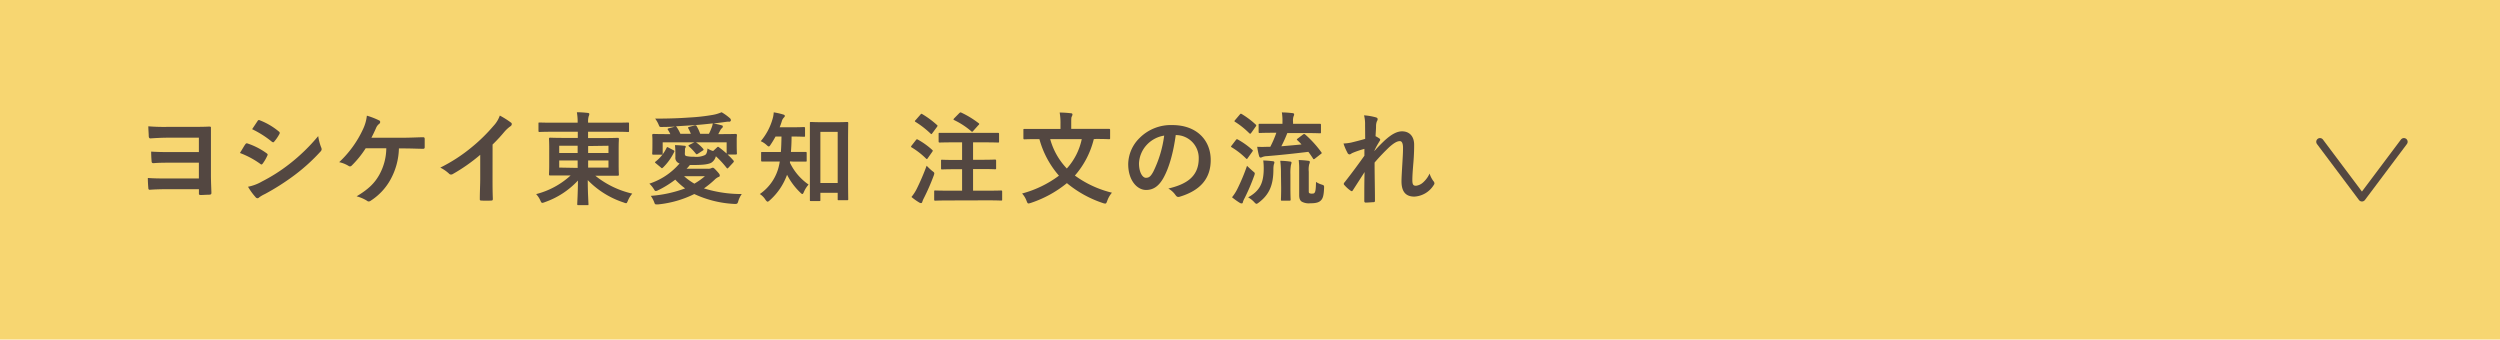 <svg xmlns="http://www.w3.org/2000/svg" viewBox="0 0 670 91"><defs><style>.cls-1{fill:#f7d671;}.cls-2{fill:none;stroke:#534741;stroke-linecap:round;stroke-linejoin:round;stroke-width:2px;}.cls-3{fill:#534741;}</style></defs><title>btn_4_s</title><g id="レイヤー_2" data-name="レイヤー 2"><g id="レイヤー_1-2" data-name="レイヤー 1"><rect class="cls-1" width="670" height="91"/><polyline class="cls-2" points="621.75 38 633 53 644.25 38"/><path class="cls-3" d="M53.3,36.9H45.1c-1.59,0-3.3.09-4.75.19-.33,0-.46-.16-.49-.62,0-.62-.11-1.75-.11-2.62A52,52,0,0,0,45.1,34h6c1.92,0,3.54,0,4.94-.08.38,0,.52.06.49.35,0,1.16,0,2.68,0,4.46v8c0,1.94.1,3.88.13,4.94,0,.4-.16.48-.59.51-.71,0-1.57.08-2.24.08-.35,0-.52-.08-.52-.32s0-.95,0-1.24H44.88c-1.54,0-3.48.05-4.72.16-.3,0-.41-.16-.41-.52-.08-.81-.13-1.91-.13-2.64,1.81.13,3.24.13,5.4.13H53.3V43.6H45.77c-1.48,0-3.26,0-4.59.13-.45,0-.54-.16-.56-.59-.06-.76-.11-1.7-.11-2.51,1.7.11,3.16.13,5.21.13H53.3Z"/><path class="cls-3" d="M65.74,38.69c.13-.19.27-.33.51-.27a18.84,18.84,0,0,1,5.18,2.64c.19.14.3.24.3.41a.81.81,0,0,1-.11.29,11.2,11.2,0,0,1-1.19,2.05c-.13.17-.24.27-.35.27a.49.49,0,0,1-.32-.16A23.41,23.41,0,0,0,64.3,41C65,39.9,65.41,39.12,65.74,38.69Zm4.37,10A45.13,45.13,0,0,0,77.5,44a49.54,49.54,0,0,0,7.78-7.53,13.56,13.56,0,0,0,.78,3,1.35,1.35,0,0,1,.14.52.88.88,0,0,1-.3.62A49.83,49.83,0,0,1,79,46.89,63.69,63.69,0,0,1,71,52a8.7,8.7,0,0,0-1.56.91.59.59,0,0,1-.44.22.7.7,0,0,1-.53-.32,16.7,16.7,0,0,1-2-2.76A12.29,12.29,0,0,0,70.11,48.7ZM69,32.48c.19-.33.35-.38.68-.22a18.23,18.23,0,0,1,5.07,3,.44.44,0,0,1,.22.35.65.65,0,0,1-.11.35,11.53,11.53,0,0,1-1.38,2,.3.3,0,0,1-.27.17.67.67,0,0,1-.4-.19,26.15,26.15,0,0,0-5.24-3.32Z"/><path class="cls-3" d="M106.91,39.77A18.16,18.16,0,0,1,104.72,48a15.79,15.79,0,0,1-5.34,5.77.93.93,0,0,1-.57.22.71.71,0,0,1-.46-.19,10.24,10.24,0,0,0-2.78-1.19c3.13-1.86,4.83-3.51,6.1-5.8a15,15,0,0,0,1.86-7.07H98a26,26,0,0,1-3.75,4.64.61.61,0,0,1-.84.08,8,8,0,0,0-2.51-1,28.37,28.37,0,0,0,6.37-8.8A11.18,11.18,0,0,0,98.32,31a19.71,19.71,0,0,1,3.24,1.25.47.47,0,0,1,.33.45.63.63,0,0,1-.3.52,2.61,2.61,0,0,0-.81,1.1c-.41.95-.89,1.92-1.24,2.59h8.66c1.68,0,3.48-.1,5.19-.13.32,0,.43.13.43.49,0,.72,0,1.45,0,2.18,0,.27-.11.43-.38.43-1.11,0-3.29-.1-4.94-.1Z"/><path class="cls-3" d="M132,47.67c0,1.87,0,3.46.08,5.62,0,.35-.11.46-.41.46a24.32,24.32,0,0,1-2.7,0c-.29,0-.4-.11-.38-.43,0-2,.11-3.7.11-5.54V41.49a46.74,46.74,0,0,1-7.42,5.19.78.78,0,0,1-.41.1.75.75,0,0,1-.56-.27A10,10,0,0,0,118,44.92a43.12,43.12,0,0,0,8.5-5.53,45.19,45.19,0,0,0,5.75-5.64,7.77,7.77,0,0,0,1.7-2.78,23.87,23.87,0,0,1,3,1.89.46.46,0,0,1,.21.4.74.74,0,0,1-.38.59,9.2,9.2,0,0,0-1.62,1.49,43.21,43.21,0,0,1-3.15,3.4Z"/><path class="cls-3" d="M147.93,35.31c-2.35,0-3.16.06-3.32.06s-.3,0-.3-.3V33.13c0-.27,0-.3.3-.3s1,.05,3.32.05h6.88a14.78,14.78,0,0,0-.21-2.8c1,0,2,.08,2.91.18.27,0,.43.17.43.27a1.4,1.4,0,0,1-.16.6,5,5,0,0,0-.16,1.75H165c2.34,0,3.15-.05,3.32-.05s.26,0,.26.3v1.94c0,.27,0,.3-.26.3s-1-.06-3.32-.06h-7.4V37h4.18c2.65,0,3.59-.06,3.76-.06s.32,0,.32.33-.06.86-.06,2.54v4.45c0,1.67.06,2.38.06,2.54s0,.29-.32.29-1.11,0-3.76,0h-2.24a24.41,24.41,0,0,0,9.91,4.8,6.81,6.81,0,0,0-1.16,1.87c-.22.51-.3.7-.51.7a2.35,2.35,0,0,1-.63-.19,23.58,23.58,0,0,1-9.63-6c0,3.32.19,6,.19,6.4s0,.3-.3.3H155c-.27,0-.3,0-.3-.3s.17-3,.19-6.29A22,22,0,0,1,146,54.18a2.43,2.43,0,0,1-.65.19c-.22,0-.32-.16-.54-.65a6.21,6.21,0,0,0-1.13-1.7,21.59,21.59,0,0,0,9.25-5h-1.75c-2.64,0-3.59,0-3.75,0s-.3,0-.3-.29.06-.87.06-2.54V39.77c0-1.68-.06-2.38-.06-2.54s0-.33.3-.33,1.11.06,3.75.06h3.67V35.31ZM154.81,41V39.06h-4.94V41Zm0,4V43h-4.94v1.91Zm2.81-5.86V41h5.45V39.06ZM163.07,43h-5.45v1.91h5.45Z"/><path class="cls-3" d="M183.54,41.12c0,.4.05.62.48.72a9,9,0,0,0,2,.17,5.47,5.47,0,0,0,2.92-.46c.45-.27.59-.89.67-1.76a5.08,5.08,0,0,0,1.51.68l1.08-1c.19-.19.27-.16.49,0,.65.49,1.37,1.06,2.05,1.68v-3h-8.21a9.59,9.59,0,0,1,1.95,1.76c.1.13.13.27-.08.4l-1.41.92c-.21.13-.35.16-.48,0a13.55,13.55,0,0,0-1.89-2c-.14-.13-.14-.24,0-.35l1.46-.73H177.6v3c0,.24-.06.3-.3.3h-2.21c-.24,0-.3-.06-.3-.3s.06-.4.06-2.67v-1c0-.78-.06-1.13-.06-1.27s.06-.32.3-.32,1.08.05,3.56.05h1a8.21,8.21,0,0,0-.64-1.13c-.14-.22-.11-.33.16-.41l1.73-.46c-1.41.06-2.65.09-3.65.09-.4,0-.48,0-.67-.46a7.36,7.36,0,0,0-1-1.78c3.64,0,6.64-.11,9.2-.3a51.86,51.86,0,0,0,6.24-.7,10.51,10.51,0,0,0,2.37-.71,13.48,13.48,0,0,1,2.19,1.57.74.74,0,0,1,.3.59.44.44,0,0,1-.46.38,3.27,3.27,0,0,0-.57,0l-1.16.16c-.84.11-1.62.22-2.51.32a15.92,15.92,0,0,1,2.21.49c.22,0,.33.16.33.32a.63.63,0,0,1-.27.46,2,2,0,0,0-.43.57c-.17.35-.33.65-.52,1h1.11c2.51,0,3.43-.05,3.56-.05s.33.05.33.32-.06.49-.06,1.11v1.13c0,2.27.06,2.57.06,2.7s-.06.27-.33.27H195A17.49,17.49,0,0,1,196.55,43c.19.21.13.35,0,.51L195.17,45c-.19.19-.27.19-.43,0a25.58,25.58,0,0,0-2.89-3.13,2.83,2.83,0,0,1-1.29,1.78c-.87.41-2.22.57-4.78.57h-.89c-.3.38-.6.73-.89,1h5.66a1.85,1.85,0,0,0,1-.16,1,1,0,0,1,.37-.11c.22,0,.44.19,1.06.87s.81.91.81,1.21-.14.32-.41.43a3.57,3.57,0,0,0-1,.73,25,25,0,0,1-2.83,2.3A33.88,33.88,0,0,0,198.79,52a6.74,6.74,0,0,0-1,2.16c-.14.35-.25.49-.63.49a2.75,2.75,0,0,1-.43,0A28.62,28.62,0,0,1,186.07,52a28.19,28.19,0,0,1-9.69,2.78,4.75,4.75,0,0,1-.48,0c-.3,0-.38-.1-.49-.35a7.28,7.28,0,0,0-1-1.94,33.46,33.46,0,0,0,9.2-2,19.78,19.78,0,0,1-2.64-2.35,26.13,26.13,0,0,1-4.75,2.92,1.36,1.36,0,0,1-.46.13c-.16,0-.3-.1-.43-.35a7.4,7.4,0,0,0-1.3-1.62,18,18,0,0,0,8.1-5.42A1.55,1.55,0,0,1,181,42.11v-1a17.88,17.88,0,0,0-.11-2.21c.9,0,1.71.08,2.49.16.35,0,.4.13.4.24a.41.41,0,0,1-.11.32c-.1.17-.1.36-.1.95Zm-3-.84c.21.11.24.22.16.4a14.61,14.61,0,0,1-3,4.21c-.14.11-.22.19-.3.19a.42.42,0,0,1-.24-.16l-1.46-1.21c-.22-.19-.22-.25,0-.41a10.13,10.13,0,0,0,2.94-3.67c.11-.21.16-.27.41-.13ZM190,35.85a14.53,14.53,0,0,0,.62-1.4,6.08,6.08,0,0,0,.41-1.38c-1.7.19-3.54.38-5.27.49s-3.24.21-4.67.29a.46.46,0,0,1,.25.19,11.32,11.32,0,0,1,1,1.81h2.8a10.32,10.32,0,0,0-.7-1.48c-.08-.16-.05-.27.19-.33l1.62-.46c.24,0,.3,0,.4.14a11.39,11.39,0,0,1,1,2.13Zm-6.67,11.37a15.8,15.8,0,0,0,2.76,2,18.57,18.57,0,0,0,2.83-2Z"/><path class="cls-3" d="M211.7,43.25a1.29,1.29,0,0,1,0,.35,14.94,14.94,0,0,0,5,5.86,7.19,7.19,0,0,0-1.26,2c-.17.37-.27.54-.41.54s-.3-.14-.57-.41a17.81,17.81,0,0,1-3.53-4.75,16.76,16.76,0,0,1-4.67,6.88c-.25.22-.41.33-.54.33s-.35-.19-.57-.51A4.8,4.8,0,0,0,203.63,52a12.55,12.55,0,0,0,5.16-7.7c.08-.32.13-.67.19-1h-1.43c-2.3,0-3.08,0-3.24,0s-.33,0-.33-.32V41c0-.25,0-.27.33-.27s.94,0,3.24,0h1.72c.11-1.27.14-2.67.17-4.13h-1.6c-.4.73-.83,1.46-1.29,2.13-.22.36-.35.52-.51.52s-.33-.14-.62-.41a5.44,5.44,0,0,0-1.54-1,16,16,0,0,0,3.18-6,7.55,7.55,0,0,0,.3-1.73,17.69,17.69,0,0,1,2.51.57c.3.08.46.19.46.38s-.08.27-.25.45a2.26,2.26,0,0,0-.56,1c-.16.52-.35,1.06-.57,1.6h3.19c2.34,0,3.13-.06,3.29-.06s.32,0,.32.3v2c0,.27,0,.3-.32.3s-1-.06-3.29-.06c0,1.41-.06,2.78-.17,4.13h.65c2.32,0,3.11,0,3.27,0s.3,0,.3.27v2c0,.3,0,.32-.3.32s-.95,0-3.27,0Zm5.65,10.63c-.27,0-.3,0-.3-.29s0-1.65,0-8.13V39.17c0-4.51,0-6,0-6.21s0-.27.3-.27.89.06,2.94.06h3.78c2.08,0,2.78-.06,2.94-.06s.32,0,.32.27-.05,1.68-.05,5.4v7c0,6.34.05,7.8.05,8s0,.3-.32.3H224.8c-.27,0-.3,0-.3-.3V51.67h-4.64v1.92c0,.27,0,.29-.3.29Zm2.51-4.83h4.64V35.34h-4.64Z"/><path class="cls-3" d="M245.46,37.55c.21-.27.29-.27.54-.13a20.25,20.25,0,0,1,3.83,2.75c.11.11.16.16.16.22s-.05.16-.16.32l-1.22,1.73c-.08.13-.13.19-.21.19s-.14-.06-.25-.16a20.52,20.52,0,0,0-3.8-2.95c-.14-.08-.19-.13-.19-.19a.58.58,0,0,1,.16-.32Zm.21,13.09a61.82,61.82,0,0,0,2.67-6.23,16.39,16.39,0,0,0,1.46,1.38c.43.32.59.43.59.67a2,2,0,0,1-.16.62,58.68,58.68,0,0,1-2.62,6,6.2,6.2,0,0,0-.43,1c-.05.22-.16.35-.35.35a1,1,0,0,1-.48-.16,15.85,15.85,0,0,1-2.08-1.48A11.64,11.64,0,0,0,245.67,50.64Zm1-19.92c.21-.27.29-.27.51-.13a24.34,24.34,0,0,1,3.91,2.89c.11.08.17.16.17.24s-.06.16-.17.32l-1.24,1.68c-.21.29-.24.27-.46.08a24.68,24.68,0,0,0-4-3.11c-.14-.08-.19-.13-.19-.19s0-.16.19-.32Zm7.74,23c-2.64,0-3.59.06-3.75.06s-.3,0-.3-.3V51.37c0-.29,0-.32.3-.32s1.11.05,3.75.05h3.43V45.35h-1.81c-2.53,0-3.4.06-3.56.06s-.27,0-.27-.3v-2c0-.27,0-.3.27-.3s1,.06,3.56.06h1.81V38.15h-2.35c-2.59,0-3.48.05-3.64.05s-.3,0-.3-.3v-2c0-.27,0-.29.3-.29s1.05,0,3.64,0h8.29c2.59,0,3.51,0,3.67,0s.3,0,.3.29v2c0,.27,0,.3-.3.3s-1.08-.05-3.67-.05h-3v4.67h2.29c2.57,0,3.4-.06,3.56-.06s.33,0,.33.3v2c0,.27,0,.3-.33.3s-1-.06-3.56-.06h-2.29V51.1h3.78c2.64,0,3.56-.05,3.72-.05s.3,0,.3.32v2.08c0,.27,0,.3-.3.3s-1.08-.06-3.72-.06Zm2.68-23.4c.27-.24.32-.24.56-.13a24.88,24.88,0,0,1,4.59,2.8c.14.08.19.14.19.22s0,.16-.21.32l-1.41,1.57c-.21.24-.3.3-.51.08a20.68,20.68,0,0,0-4.59-3c-.22-.11-.24-.19,0-.46Z"/><path class="cls-3" d="M293.14,37.28a23.23,23.23,0,0,1-5.07,9.77A28,28,0,0,0,298,51.64a6.74,6.74,0,0,0-1.27,2.22c-.19.51-.27.7-.54.7a2.46,2.46,0,0,1-.62-.14,29.91,29.91,0,0,1-9.64-5.34,30.35,30.35,0,0,1-9.64,5.29,3.07,3.07,0,0,1-.64.16c-.25,0-.33-.19-.52-.67a6,6,0,0,0-1.21-2,29,29,0,0,0,9.88-4.78,24.8,24.8,0,0,1-5.24-9.8H278c-2.43,0-3.27.06-3.43.06s-.3,0-.3-.3V34.85c0-.27,0-.29.3-.29s1,0,3.43,0h6.21v-1.3a15.87,15.87,0,0,0-.22-3.1,27.15,27.15,0,0,1,3,.19c.27,0,.43.13.43.3a1.3,1.3,0,0,1-.16.54c-.17.27-.17.56-.17,2v1.35h6.67c2.43,0,3.27,0,3.43,0s.32,0,.32.29V37c0,.27,0,.3-.32.3s-1-.06-3.43-.06Zm-11.69,0a18.45,18.45,0,0,0,4.46,7.88,16.83,16.83,0,0,0,4-7.88Z"/><path class="cls-3" d="M315.1,36.18c-.62,4.58-1.75,8.8-3.37,11.63-1.16,2-2.56,3.1-4.59,3.1-2.37,0-4.78-2.53-4.78-6.93a10,10,0,0,1,3.05-7,11.82,11.82,0,0,1,8.78-3.46c6.47,0,10.28,4,10.28,9.37,0,5-2.83,8.18-8.31,9.83-.57.16-.81,0-1.16-.49a5.8,5.8,0,0,0-1.89-1.7c4.56-1.08,8.15-3,8.15-8.07a6.13,6.13,0,0,0-6.05-6.26Zm-7.74,2.61a7.77,7.77,0,0,0-2.11,5c0,2.48,1,3.86,1.84,3.86s1.29-.35,2-1.65A30.82,30.82,0,0,0,312,36.34,8.12,8.12,0,0,0,307.36,38.79Z"/><path class="cls-3" d="M331.21,37.53c.21-.27.29-.27.53-.14a21.23,21.23,0,0,1,3.86,2.75c.11.11.17.17.17.22s-.06.16-.17.32l-1.24,1.73c-.08.14-.13.19-.21.19s-.14-.05-.25-.16a20.27,20.27,0,0,0-3.77-2.94c-.14-.08-.22-.14-.22-.19a.72.72,0,0,1,.19-.33Zm.37,13.17a51.73,51.73,0,0,0,2.62-6.26c.38.37,1,.94,1.49,1.37s.59.46.59.68a1.86,1.86,0,0,1-.16.62,53.54,53.54,0,0,1-2.57,6,5.31,5.31,0,0,0-.46,1.06c0,.21-.13.35-.32.35a1,1,0,0,1-.51-.16,20.4,20.4,0,0,1-2.08-1.49A12.06,12.06,0,0,0,331.58,50.7Zm.68-20c.21-.27.29-.27.54-.13a22.79,22.79,0,0,1,3.72,2.8.31.31,0,0,1,.16.25c0,.08-.05.16-.16.32l-1.21,1.7c-.22.27-.27.24-.49.08a22.1,22.1,0,0,0-3.8-3.05c-.14-.08-.19-.13-.19-.19s.05-.16.19-.32Zm6.42,14.47a17,17,0,0,0-.13-2.16,24.68,24.68,0,0,1,2.48.19c.32,0,.51.13.51.32a2,2,0,0,1-.16.6,6.88,6.88,0,0,0-.11,1.32c0,4.29-1.21,6.77-3.86,8.8-.32.24-.51.38-.67.38s-.33-.14-.62-.46a6.56,6.56,0,0,0-1.62-1.27C337.55,51.18,338.65,49.19,338.68,45.22Zm10.53-9.12c.27-.19.35-.17.59,0a28.74,28.74,0,0,1,4.32,4.75c.16.24.16.27-.16.49l-1.51,1.18a.6.6,0,0,1-.35.19c-.06,0-.14,0-.22-.19-.38-.59-.78-1.18-1.24-1.78-3.75.46-7.77.89-11.2,1.16a3.29,3.29,0,0,0-1.16.25,1.12,1.12,0,0,1-.49.13c-.13,0-.27-.16-.35-.4a19.54,19.54,0,0,1-.51-2.49,26.25,26.25,0,0,0,2.67,0l.84,0a28,28,0,0,0,1.62-3.76h-.76c-2.62,0-3.51.06-3.7.06s-.29,0-.29-.3V33.48c0-.27,0-.3.29-.3s1.08,0,3.7,0h2.4v-.46a14.47,14.47,0,0,0-.16-2.59c1,0,1.92.08,2.86.19.27,0,.43.16.43.3a1.39,1.39,0,0,1-.16.57,3.63,3.63,0,0,0-.13,1.48v.51H350c2.64,0,3.56,0,3.72,0s.3,0,.3.3v1.94c0,.27,0,.3-.3.3s-1.08-.06-3.72-.06h-5a36.25,36.25,0,0,1-1.6,3.54c1.89-.16,3.78-.32,5.4-.49a14.83,14.83,0,0,0-1.11-1.13c-.21-.22-.18-.24.11-.46ZM343.3,46.7a26.5,26.5,0,0,0-.19-3.61,20.72,20.72,0,0,1,2.62.21c.27,0,.4.14.4.3a3.83,3.83,0,0,1-.16.65,12.58,12.58,0,0,0-.14,2.43v3.64c0,2.11.06,3,.06,3.16s0,.3-.3.3h-2c-.27,0-.3,0-.3-.3s.06-1,.06-3.16Zm7.45,4.43c0,.38,0,.54.19.65a1.5,1.5,0,0,0,.73.11c.37,0,.54-.06.7-.33s.29-.89.32-2.81a5.67,5.67,0,0,0,1.51.71c.68.21.68.27.65,1-.08,2-.35,2.72-.81,3.21s-1.13.81-2.86.81a4,4,0,0,1-2.24-.4c-.49-.27-.76-.81-.76-1.81V45.65a18.69,18.69,0,0,0-.13-2.75c.75,0,1.7.08,2.54.19.32,0,.45.16.45.32a1.53,1.53,0,0,1-.16.57,6,6,0,0,0-.13,2.05Z"/><path class="cls-3" d="M365.84,33.53a9.73,9.73,0,0,0-.27-2.62,15.38,15.38,0,0,1,3.08.52c.43.1.56.27.56.54a1.07,1.07,0,0,1-.19.51,3.45,3.45,0,0,0-.24,1.32c0,.89-.08,1.46-.13,2.7a9.23,9.23,0,0,1,1,.59.5.5,0,0,1,.25.38.61.61,0,0,1-.14.3c-.51.84-1,1.67-1.4,2.56v.14c.86-1,1.45-1.59,2.51-2.62,2.13-2,3.61-2.65,4.88-2.65,2,0,3.24,1.35,3.24,3.59,0,.79,0,2.43-.21,4.92s-.27,3.7-.27,4.53c0,1.35.32,1.54,1,1.54a3.47,3.47,0,0,0,2-1,7,7,0,0,0,1.62-2.27,6.84,6.84,0,0,0,1,2,1,1,0,0,1,.3.62.85.85,0,0,1-.19.46,6.53,6.53,0,0,1-5.18,3.1c-2.33,0-3.46-1.32-3.46-4.13,0-.73.08-2.24.22-4.54s.19-3.26.19-4.42-.3-1.78-.84-1.78c-.78,0-1.7.56-3,1.75-1.11,1.08-2.38,2.35-3.78,4,0,3.4.1,7.29.1,10.23,0,.24-.1.38-.37.38s-1.41.11-2.11.11c-.27,0-.38-.14-.38-.46,0-2.46,0-5.29.08-7.72-1.05,1.64-2.13,3.32-3.13,4.86-.1.18-.19.27-.29.27a.78.78,0,0,1-.33-.14,9,9,0,0,1-1.67-1.51.41.41,0,0,1-.16-.3.69.69,0,0,1,.24-.46c2.24-2.86,3.64-4.78,5.29-7.1,0-.67,0-1.18,0-1.83A25.1,25.1,0,0,0,362.44,41c-.25.11-.51.38-.78.38a.65.65,0,0,1-.54-.44,14.21,14.21,0,0,1-1.06-2.48,13.09,13.09,0,0,0,2-.24c.92-.22,2.43-.6,3.81-1Z"/></g></g></svg>